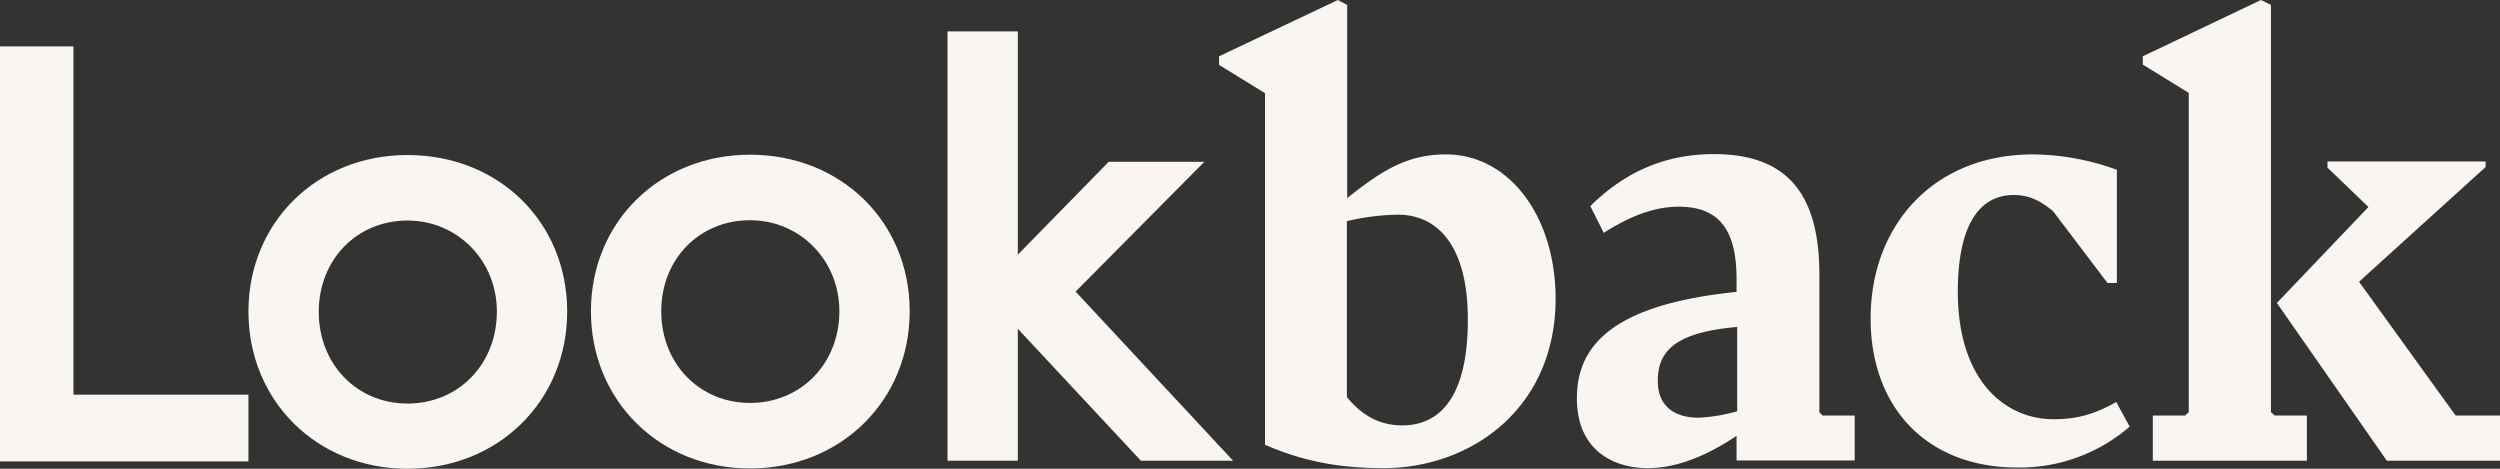 <svg width="112" height="21" viewBox="0 0 112 21" fill="none" xmlns="http://www.w3.org/2000/svg"><rect x="0" y="0" width="112" height="21" fill="#333333" stroke="none"/><path d="M64.778 6.917c-1.736 0-2.884.73-4.424 1.957V.22l-.42-.22-5.32 2.522v.385l2.058 1.268v15.75c1.89.827 3.584 1.047 5.32 1.047 3.878 0 7.7-2.645 7.7-7.606-.014-3.707-2.1-6.449-4.914-6.449Zm-1.96 12.14c-1.036 0-1.82-.468-2.478-1.268V9.907c.747-.179 1.513-.276 2.282-.289 1.89 0 3.136 1.543 3.136 4.671.014 3.032-.952 4.768-2.94 4.768ZM81.508 18.465v-6.16c0-3.5-1.344-5.401-4.718-5.401-2.184 0-3.976.785-5.544 2.328l.602 1.2c1.148-.731 2.24-1.172 3.36-1.172 1.862 0 2.59 1.102 2.59 3.252v.565c-5.544.565-7.154 2.397-7.154 4.768 0 2.328 1.638 3.127 3.178 3.127 1.316 0 2.66-.565 3.976-1.446v1.102h5.292v-2.012h-1.442l-.14-.151Zm-3.682-.042a7.374 7.374 0 0 1-1.736.29c-1.092 0-1.862-.538-1.82-1.737.028-1.419 1.064-2.108 3.556-2.328v3.775ZM92.008 18.782c-2.212 0-4.298-1.764-4.298-5.719 0-2.811.868-4.327 2.506-4.327.672 0 1.19.248 1.764.73l2.436 3.211h.42v-5.07c-1.2-.442-2.47-.676-3.752-.69-4.494 0-7.28 3.211-7.28 7.345 0 4.037 2.562 6.683 6.566 6.683a7.529 7.529 0 0 0 5.04-1.833l-.602-1.102c-.966.551-1.778.771-2.8.771ZM110.012 18.616l-4.326-5.994 5.67-5.14v-.248h-7.084v.276l1.834 1.764-4.102 4.299 4.928 7.069H112v-2.026h-1.988Z" fill="#F9F5F0"/><path d="M101.738 18.465V.22L101.29 0l-5.292 2.522v.372l2.058 1.267v14.304l-.168.151h-1.442v2.026h6.902v-2.026h-1.442l-.168-.151ZM3.29 2.08H0v18.59h11.13v-2.99H3.29V2.08ZM18.256 6.945c-4.06 0-7.126 3.018-7.126 7.014 0 3.996 3.066 7.041 7.126 7.041 4.06 0 7.154-3.032 7.154-7.041 0-4.01-3.066-7.014-7.154-7.014Zm0 11.134c-2.268 0-3.976-1.764-3.976-4.107 0-2.342 1.708-4.092 3.976-4.092 2.24 0 4.004 1.791 4.004 4.079 0 2.342-1.708 4.12-4.004 4.12ZM33.6 6.931c-4.06 0-7.126 3.018-7.126 7.014 0 3.996 3.066 7.041 7.126 7.041 4.06 0 7.154-3.031 7.154-7.041S37.674 6.93 33.6 6.93Zm0 11.12c-2.268 0-3.976-1.764-3.976-4.106 0-2.343 1.708-4.079 3.976-4.079 2.24 0 4.004 1.792 4.004 4.079 0 2.342-1.722 4.106-4.004 4.106ZM53.956 7.248h-4.284l-4.074 4.161V1.406h-3.15v19.236h3.15V14.73l5.516 5.912h4.13l-7.056-7.579 5.768-5.815Z" fill="#F9F5F0"/></svg>